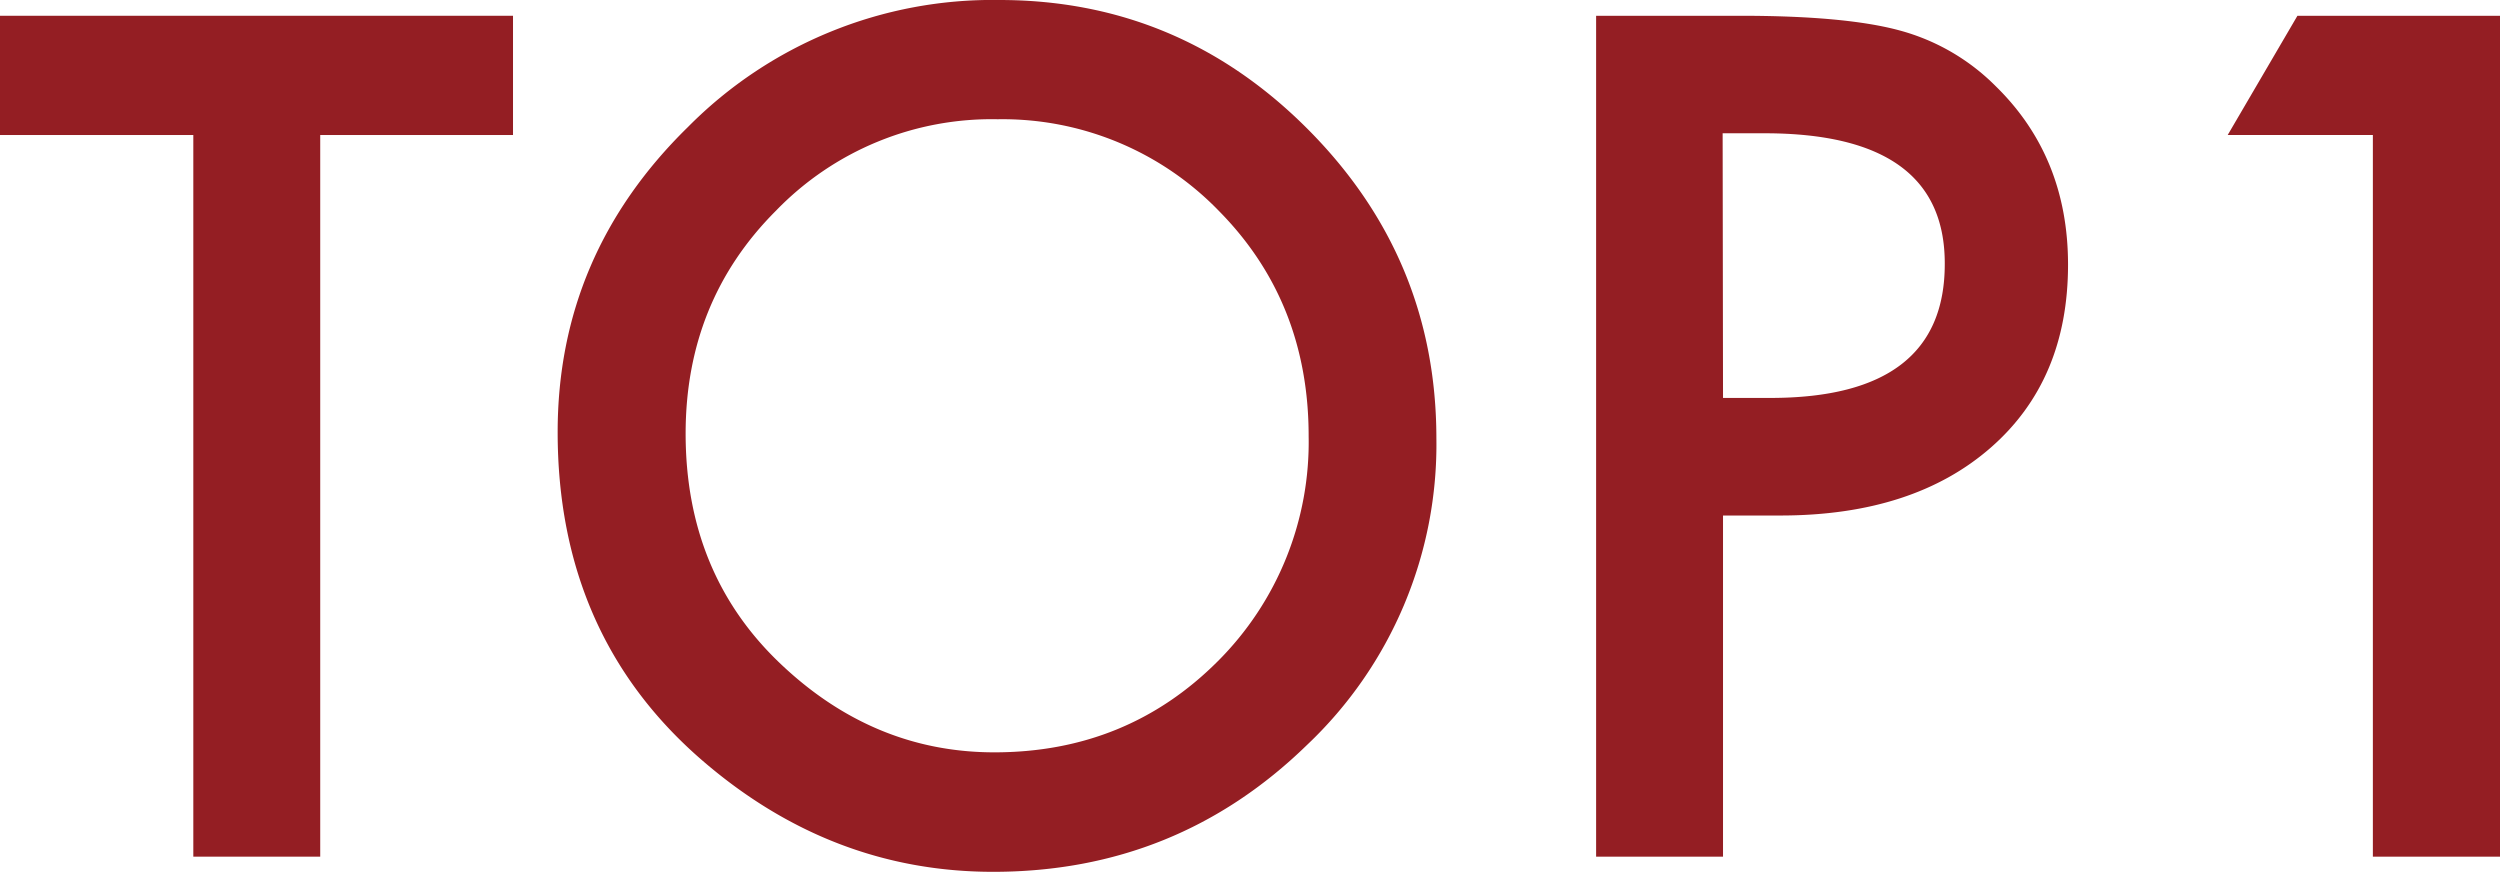 <svg id="图层_1" data-name="图层 1" xmlns="http://www.w3.org/2000/svg" viewBox="0 0 329.77 115"><defs><style>.cls-1{fill:#941e23;}</style></defs><path class="cls-1" d="M42.24,17.81V113H25.5V17.81H0V2.08H67.67V17.81Z"/><path class="cls-1" d="M73.56,57q0-23.41,17.16-40.22A56.54,56.54,0,0,1,131.81,0q23.7,0,40.66,17t17,40.73A54.55,54.55,0,0,1,172.4,98.27Q155.22,115,131,115q-21.48,0-38.57-14.87Q73.56,83.69,73.56,57Zm16.88.18q0,18.38,12.35,30.22t28.38,11.84q17.45,0,29.45-12a40.84,40.84,0,0,0,12-29.72q0-17.72-11.85-29.71A39.72,39.72,0,0,0,131.6,15.73a39.56,39.56,0,0,0-29.24,12.06Q90.44,39.7,90.44,57.21Z"/><path class="cls-1" d="M227.28,68v45H210.54V2.08h19q13.94,0,21.05,1.94a28.25,28.25,0,0,1,12.64,7.33q9.56,9.33,9.56,23.56,0,15.23-10.2,24.14T235,68Zm0-15.51h6.25q23.06,0,23-17.75,0-17.16-23.77-17.16h-5.53Z"/><path class="cls-1" d="M313,17.81H293.85l9.2-15.73h26.72V113H313Z"/></svg>